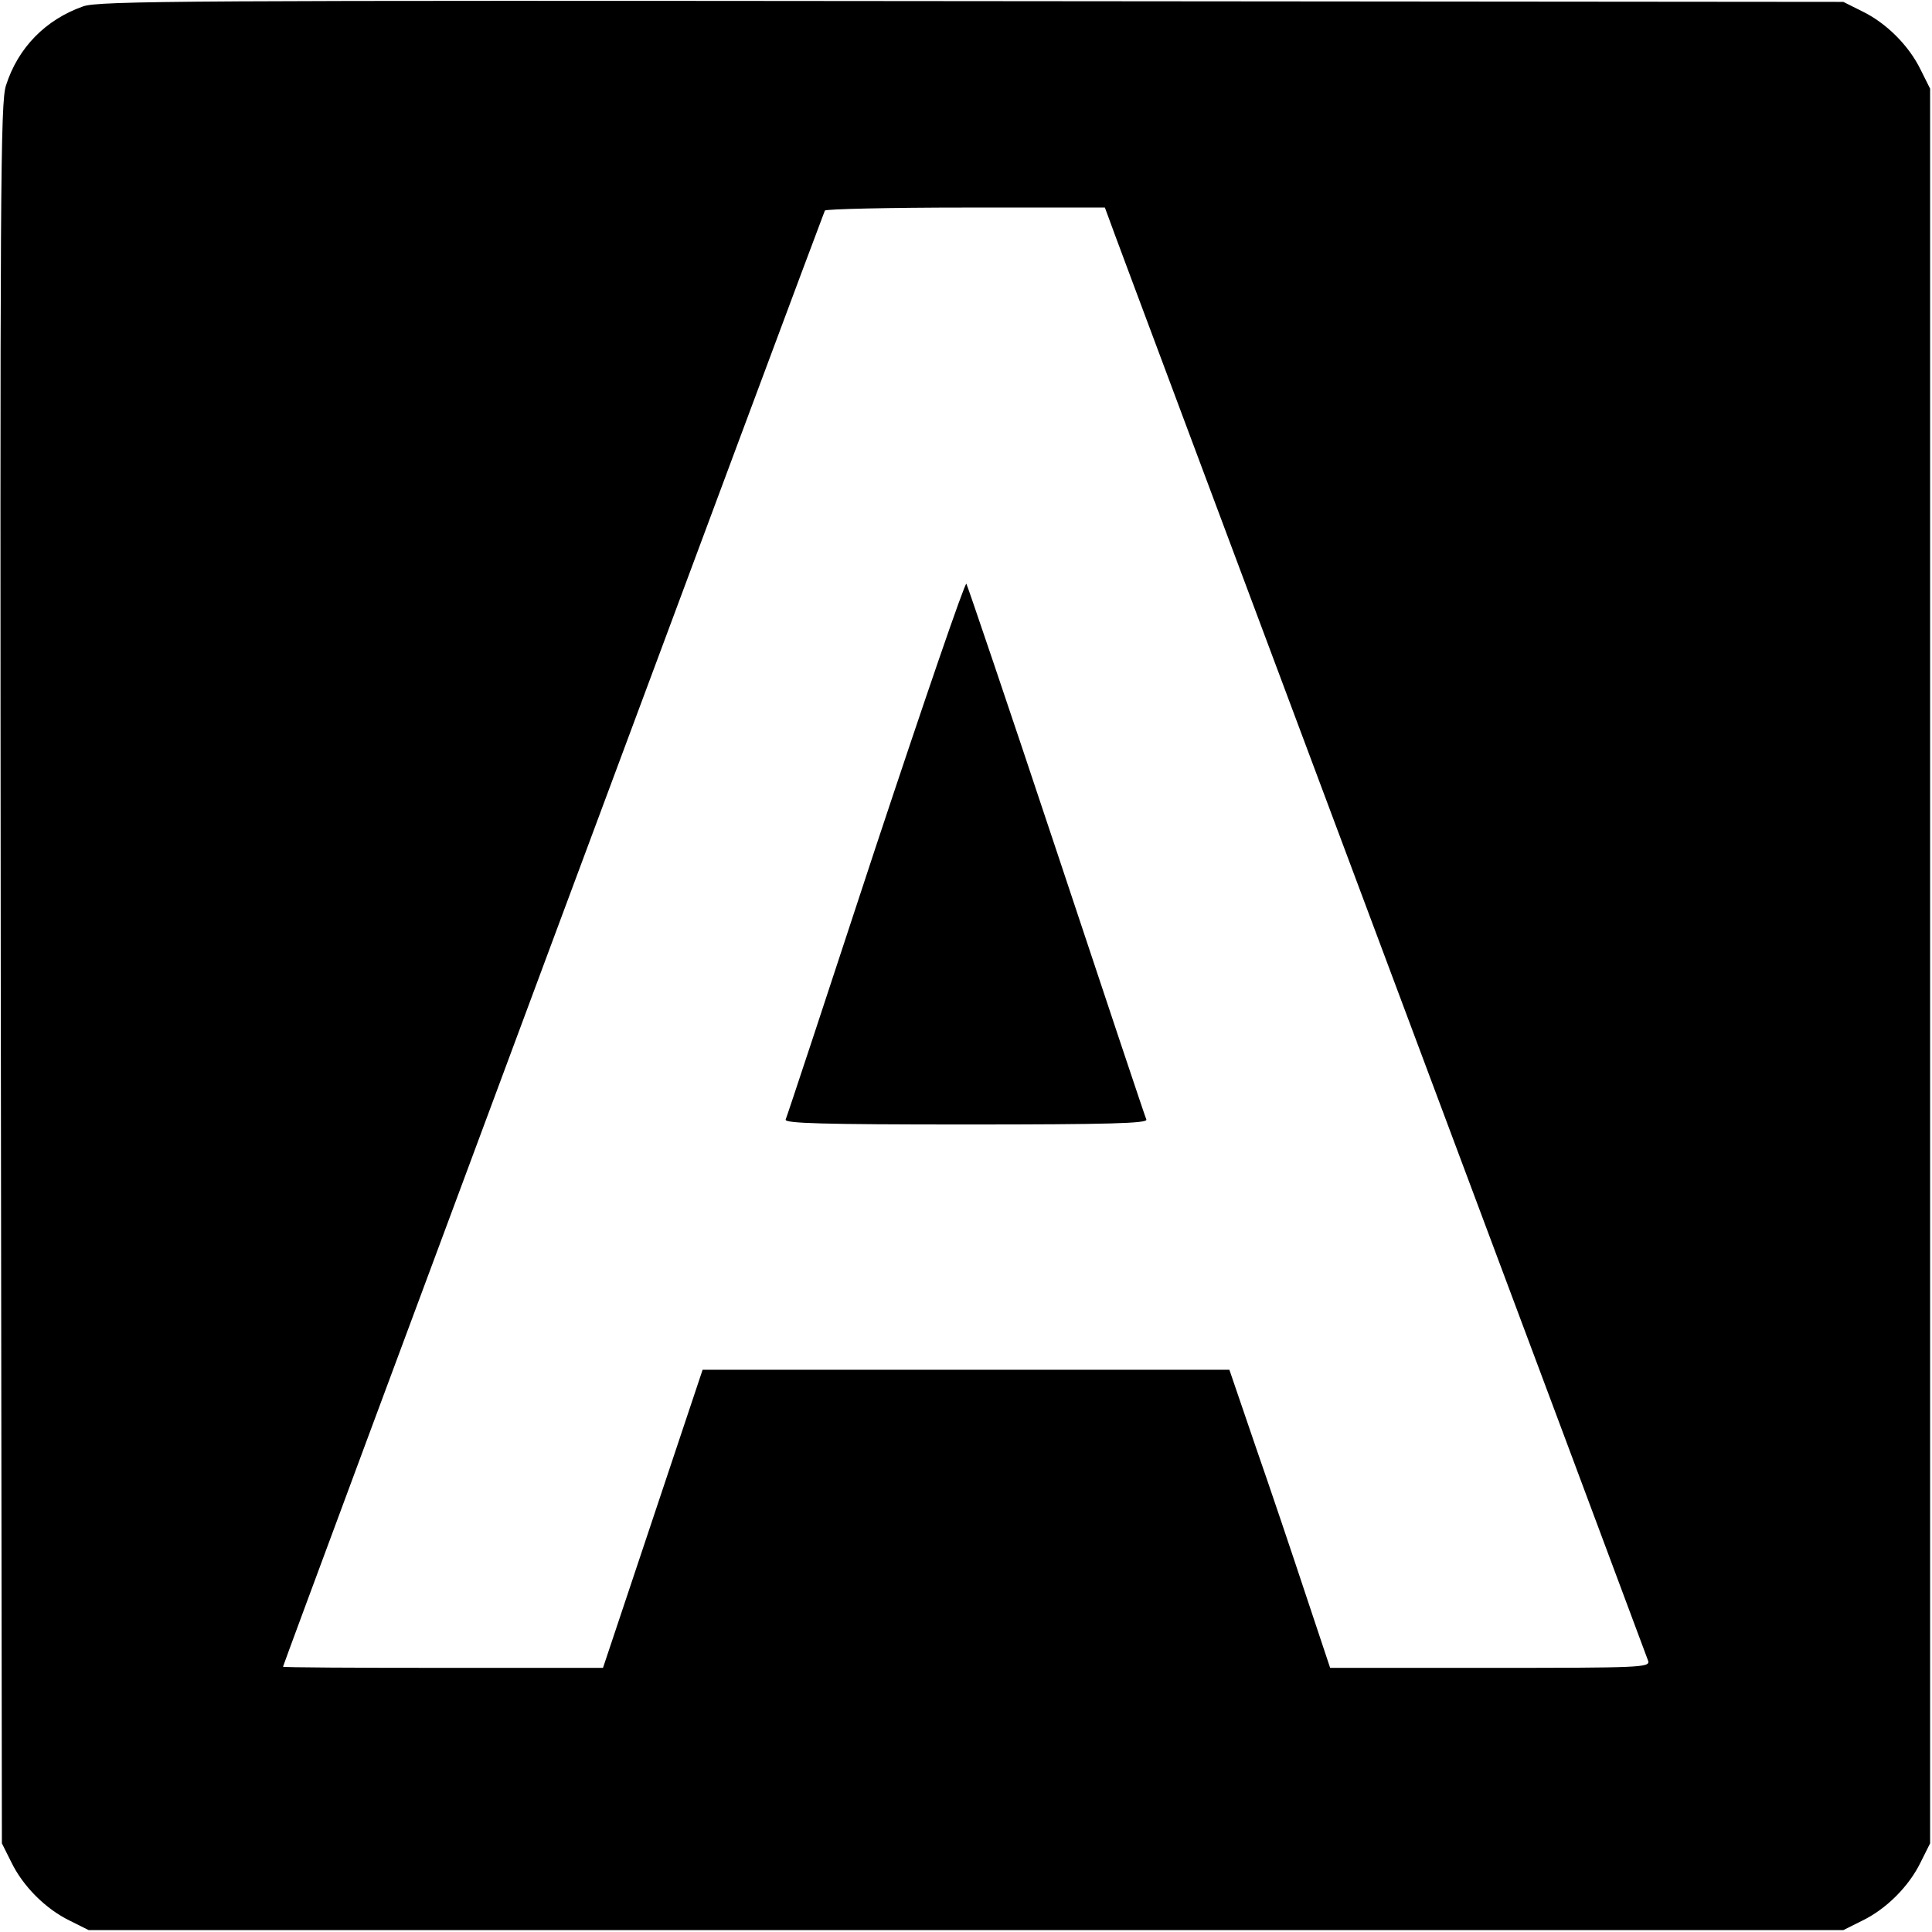 <?xml version="1.0" standalone="no"?>
<!DOCTYPE svg PUBLIC "-//W3C//DTD SVG 20010904//EN"
 "http://www.w3.org/TR/2001/REC-SVG-20010904/DTD/svg10.dtd">
<svg version="1.0" xmlns="http://www.w3.org/2000/svg"
 width="512pt" height="512pt" viewBox="0 0 512 512"
 preserveAspectRatio="xMidYMid meet">
<g transform="translate(0,512) scale(0.1,-0.1)"
fill="#000000" stroke="none">
<path d="M220 5103 c-99 -35 -172 -109 -204 -209 -15 -44 -16 -262 -14 -2354
l3 -2305 25 -50 c31 -64 91 -124 155 -155 l50 -25 2325 0 2325 0 50 25 c64 31
124 91 155 155 l25 50 0 2325 0 2325 -25 50 c-31 64 -91 124 -155 155 l-50 25
-2310 2 c-2081 2 -2314 1 -2355 -14z m2718 -560 c5 -16 328 -878 717 -1918
389 -1039 710 -1898 713 -1907 4 -17 -21 -18 -420 -18 l-423 0 -64 192 c-35
106 -95 284 -134 396 l-69 202 -698 0 -698 0 -132 -395 -132 -395 -424 0
c-233 0 -424 1 -424 3 0 6 1431 3850 1436 3859 3 4 171 8 374 8 l368 0 10 -27z"/>
<path d="M2320 2873 c-128 -390 -235 -714 -238 -720 -3 -10 97 -13 478 -13
381 0 481 3 478 13 -3 6 -110 327 -238 712 -128 385 -236 703 -239 708 -4 4
-112 -311 -241 -700z"/>
</g>
</svg>
